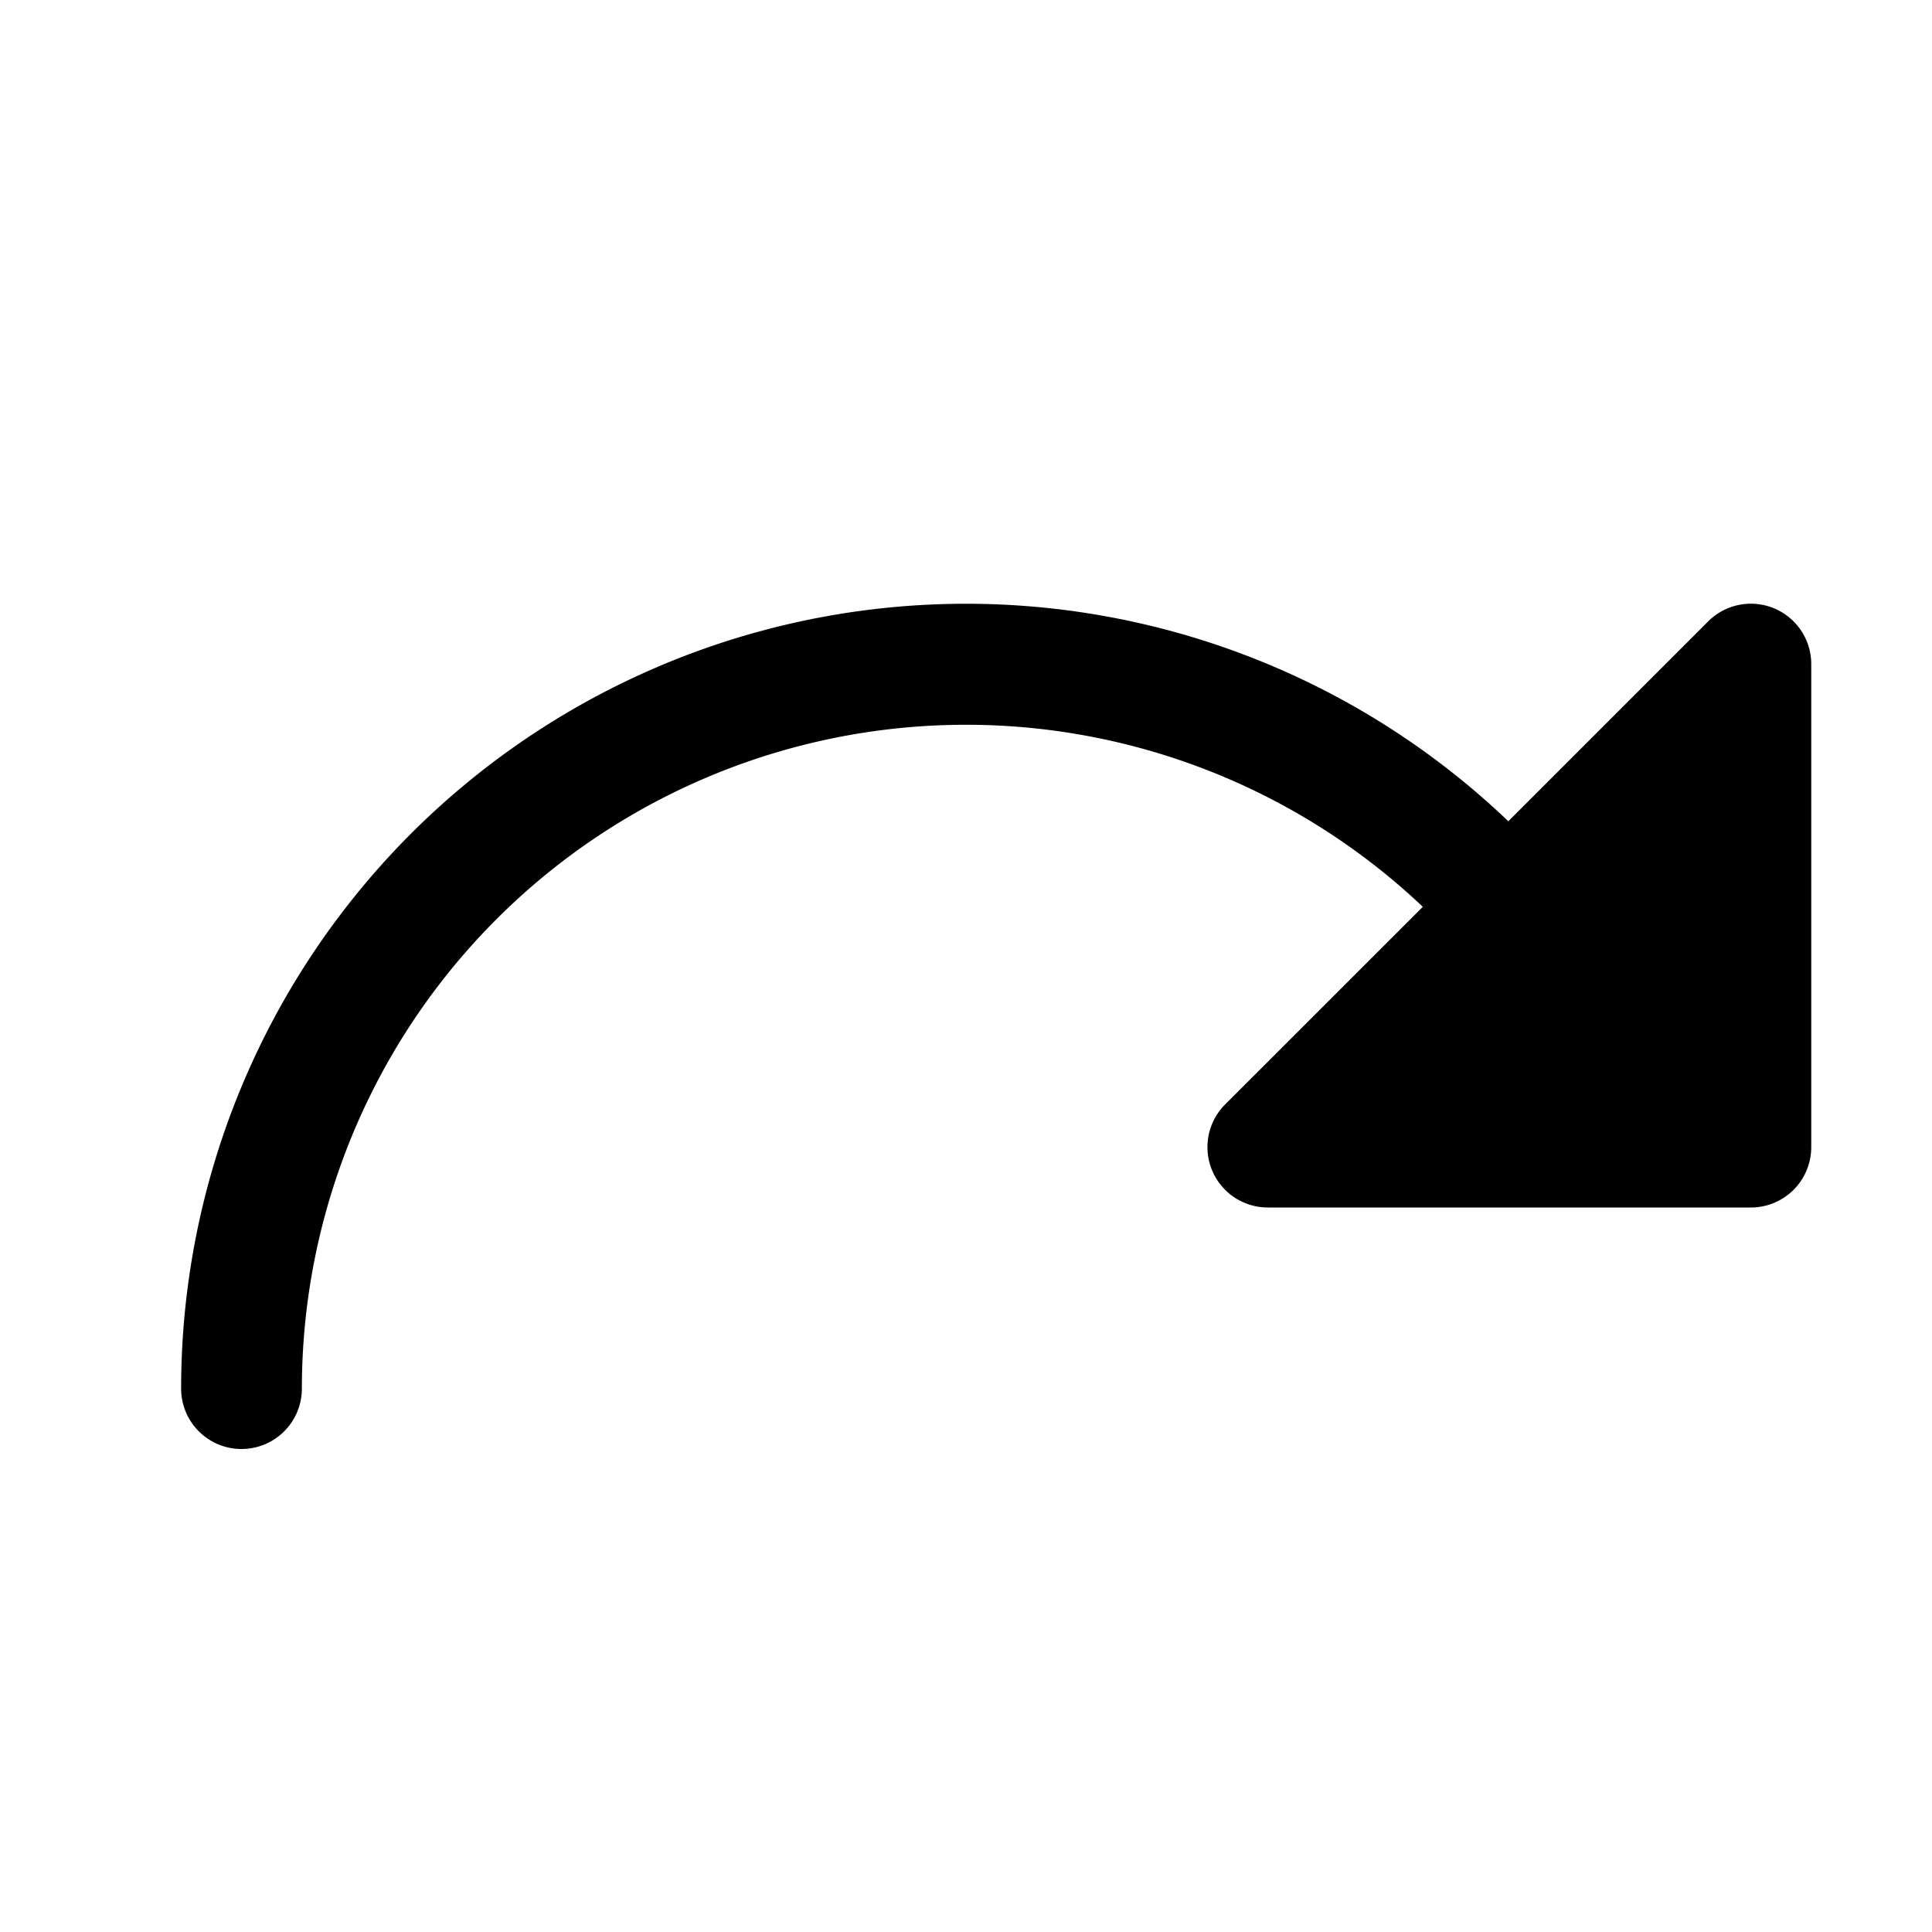 <svg xmlns="http://www.w3.org/2000/svg" viewBox="0 0 256 256" fill="currentColor"><path d="M240,88v64a8,8,0,0,1-8,8H168a8,8,0,0,1-5.66-13.66l26.19-26.18A88,88,0,0,0,40,184a8,8,0,0,1-16,0,104,104,0,0,1,175.86-75.18l26.48-26.48A8,8,0,0,1,240,88Z"/></svg>
